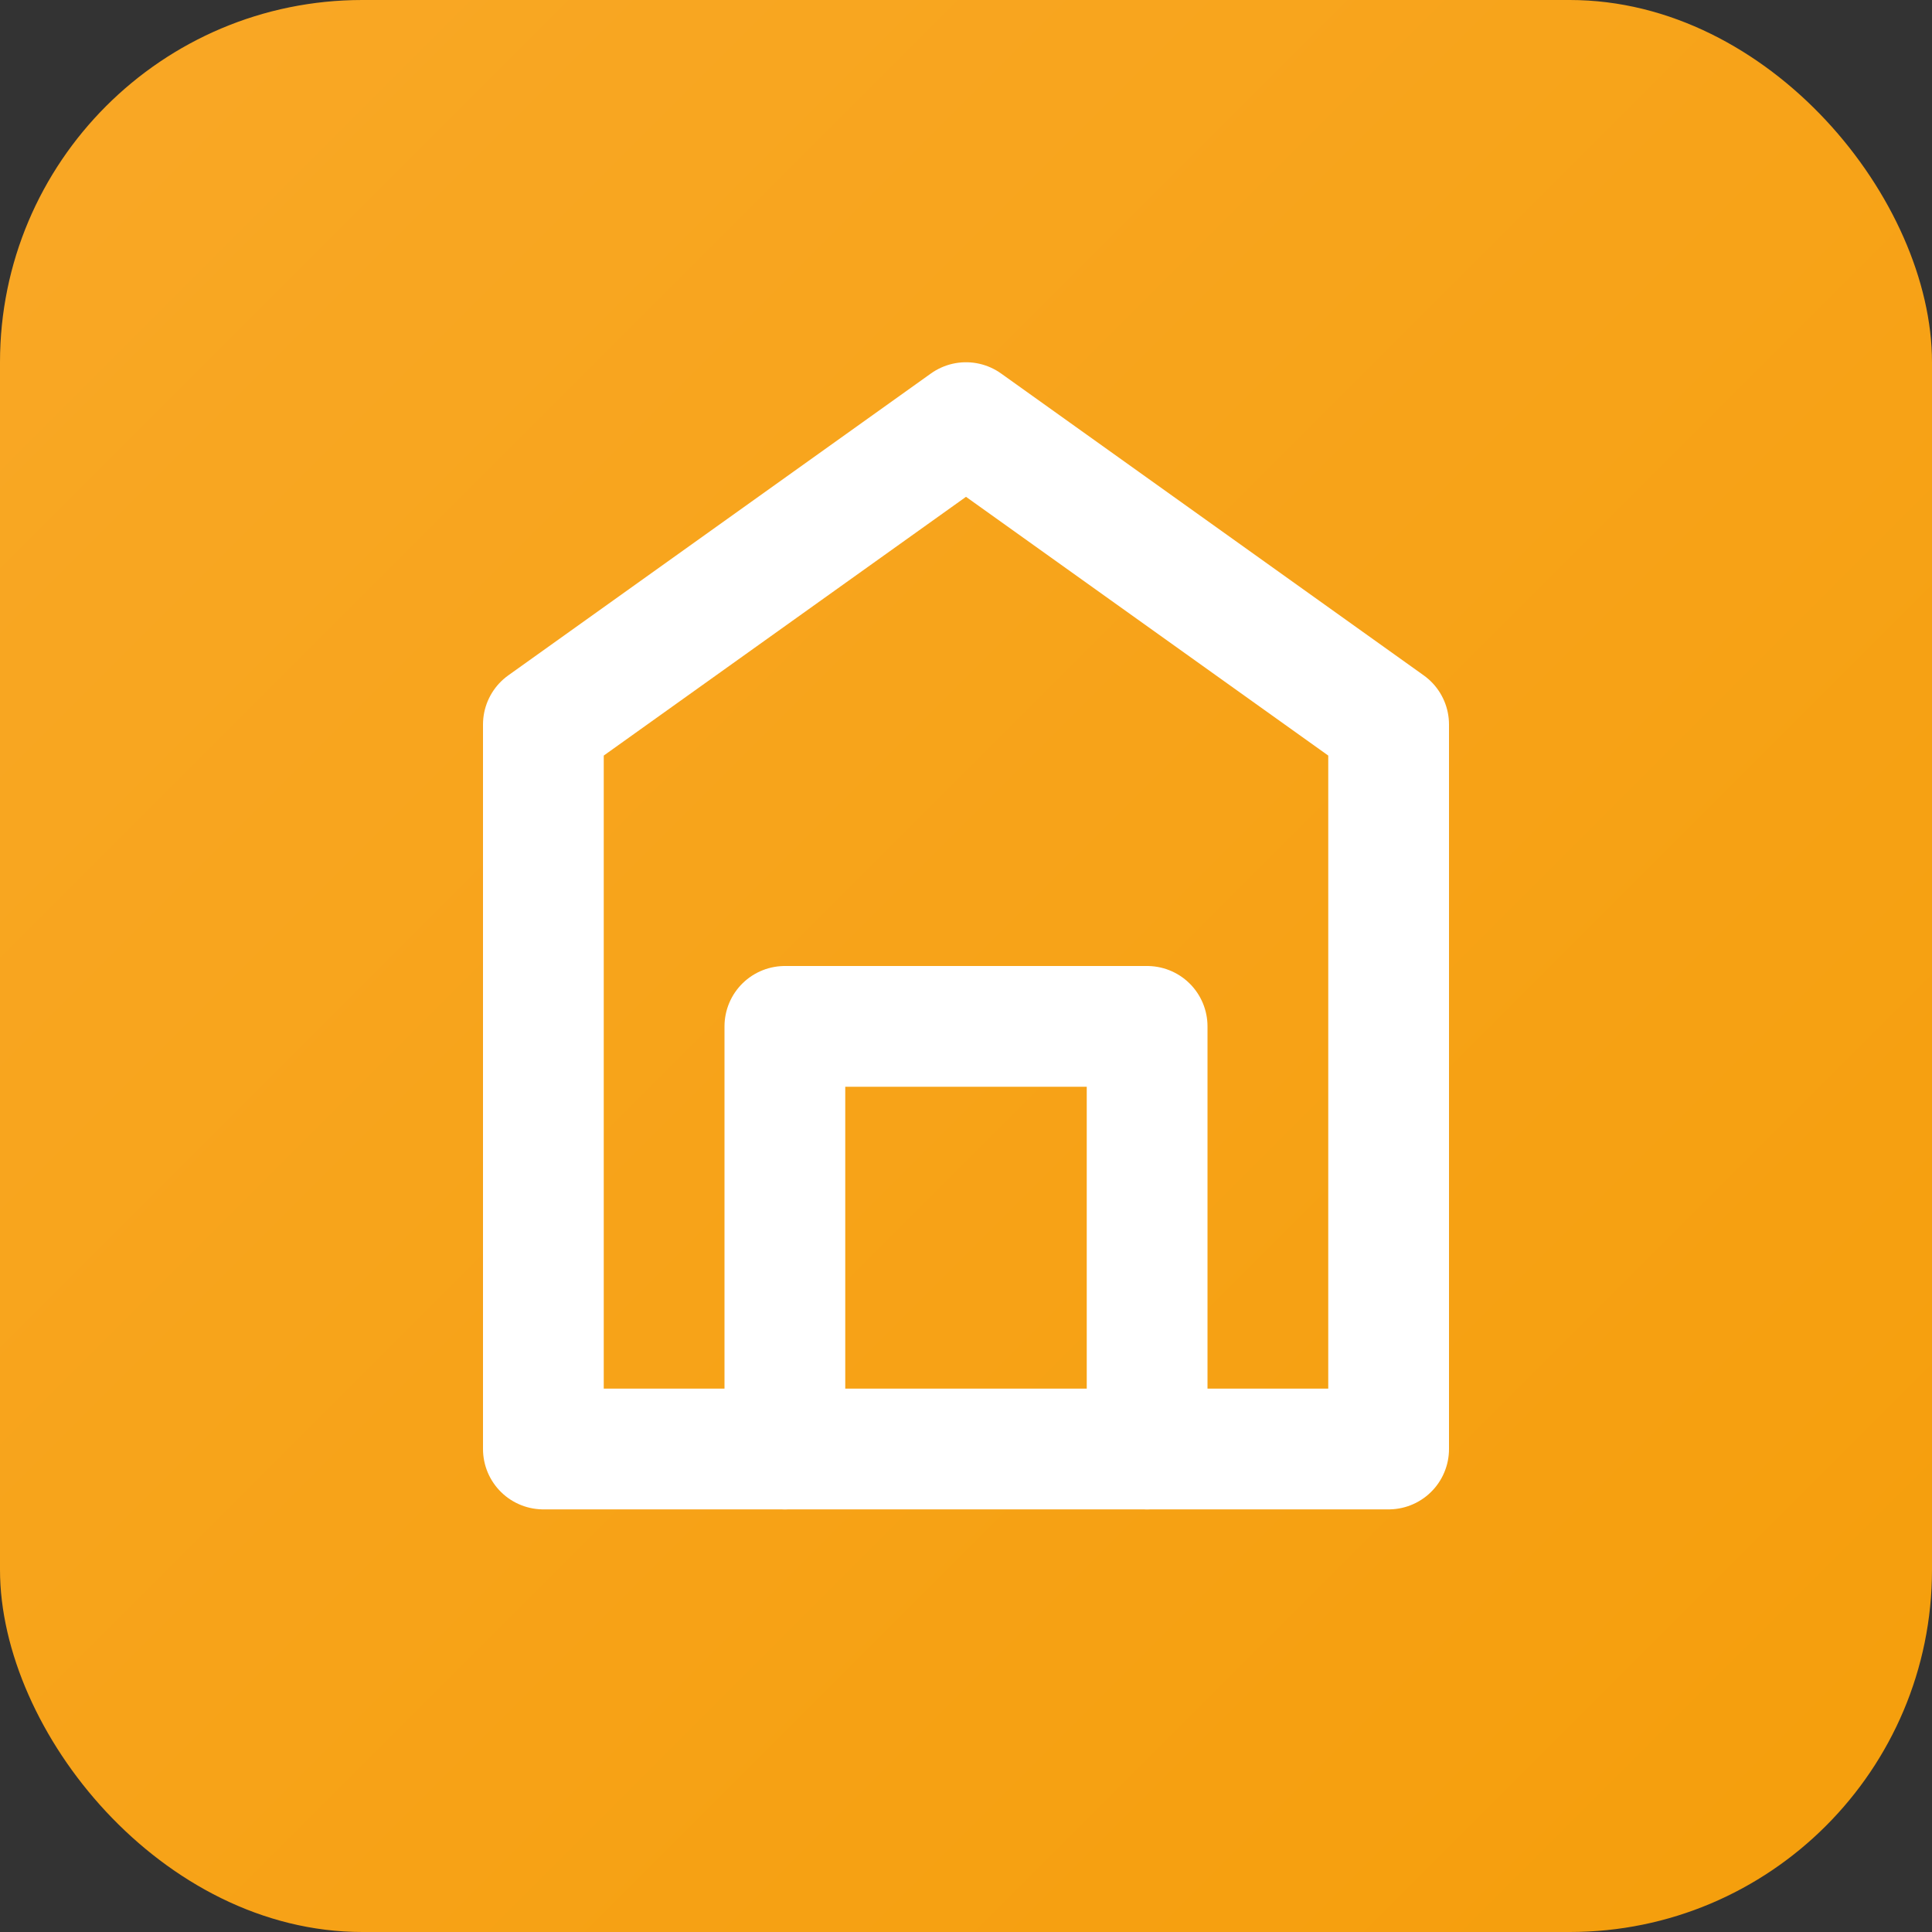 <svg width="32" height="32" viewBox="0 0 32 32" fill="none" xmlns="http://www.w3.org/2000/svg">
  <rect x="0" y="0" width="32" height="32" fill="#333333" stroke="none"/>
  <!-- Amber gradient background -->
  <defs>
    <linearGradient id="bgGradient" x1="0%" y1="0%" x2="100%" y2="100%">
      <stop offset="0%" style="stop-color:#F9A826;stop-opacity:1" />
      <stop offset="100%" style="stop-color:#F59E0B;stop-opacity:1" />
    </linearGradient>
  </defs>
  
  <!-- Rounded square background -->
  <rect width="32" height="32" rx="6" fill="url(#bgGradient)"/>
  
  <!-- House icon -->
  <path d="M16 7L9 12V24H23V12L16 7Z" stroke="white" stroke-width="2" stroke-linecap="round" stroke-linejoin="round"/>
  <path d="M13 24V17H19V24" stroke="white" stroke-width="2" stroke-linecap="round" stroke-linejoin="round"/>
</svg>

